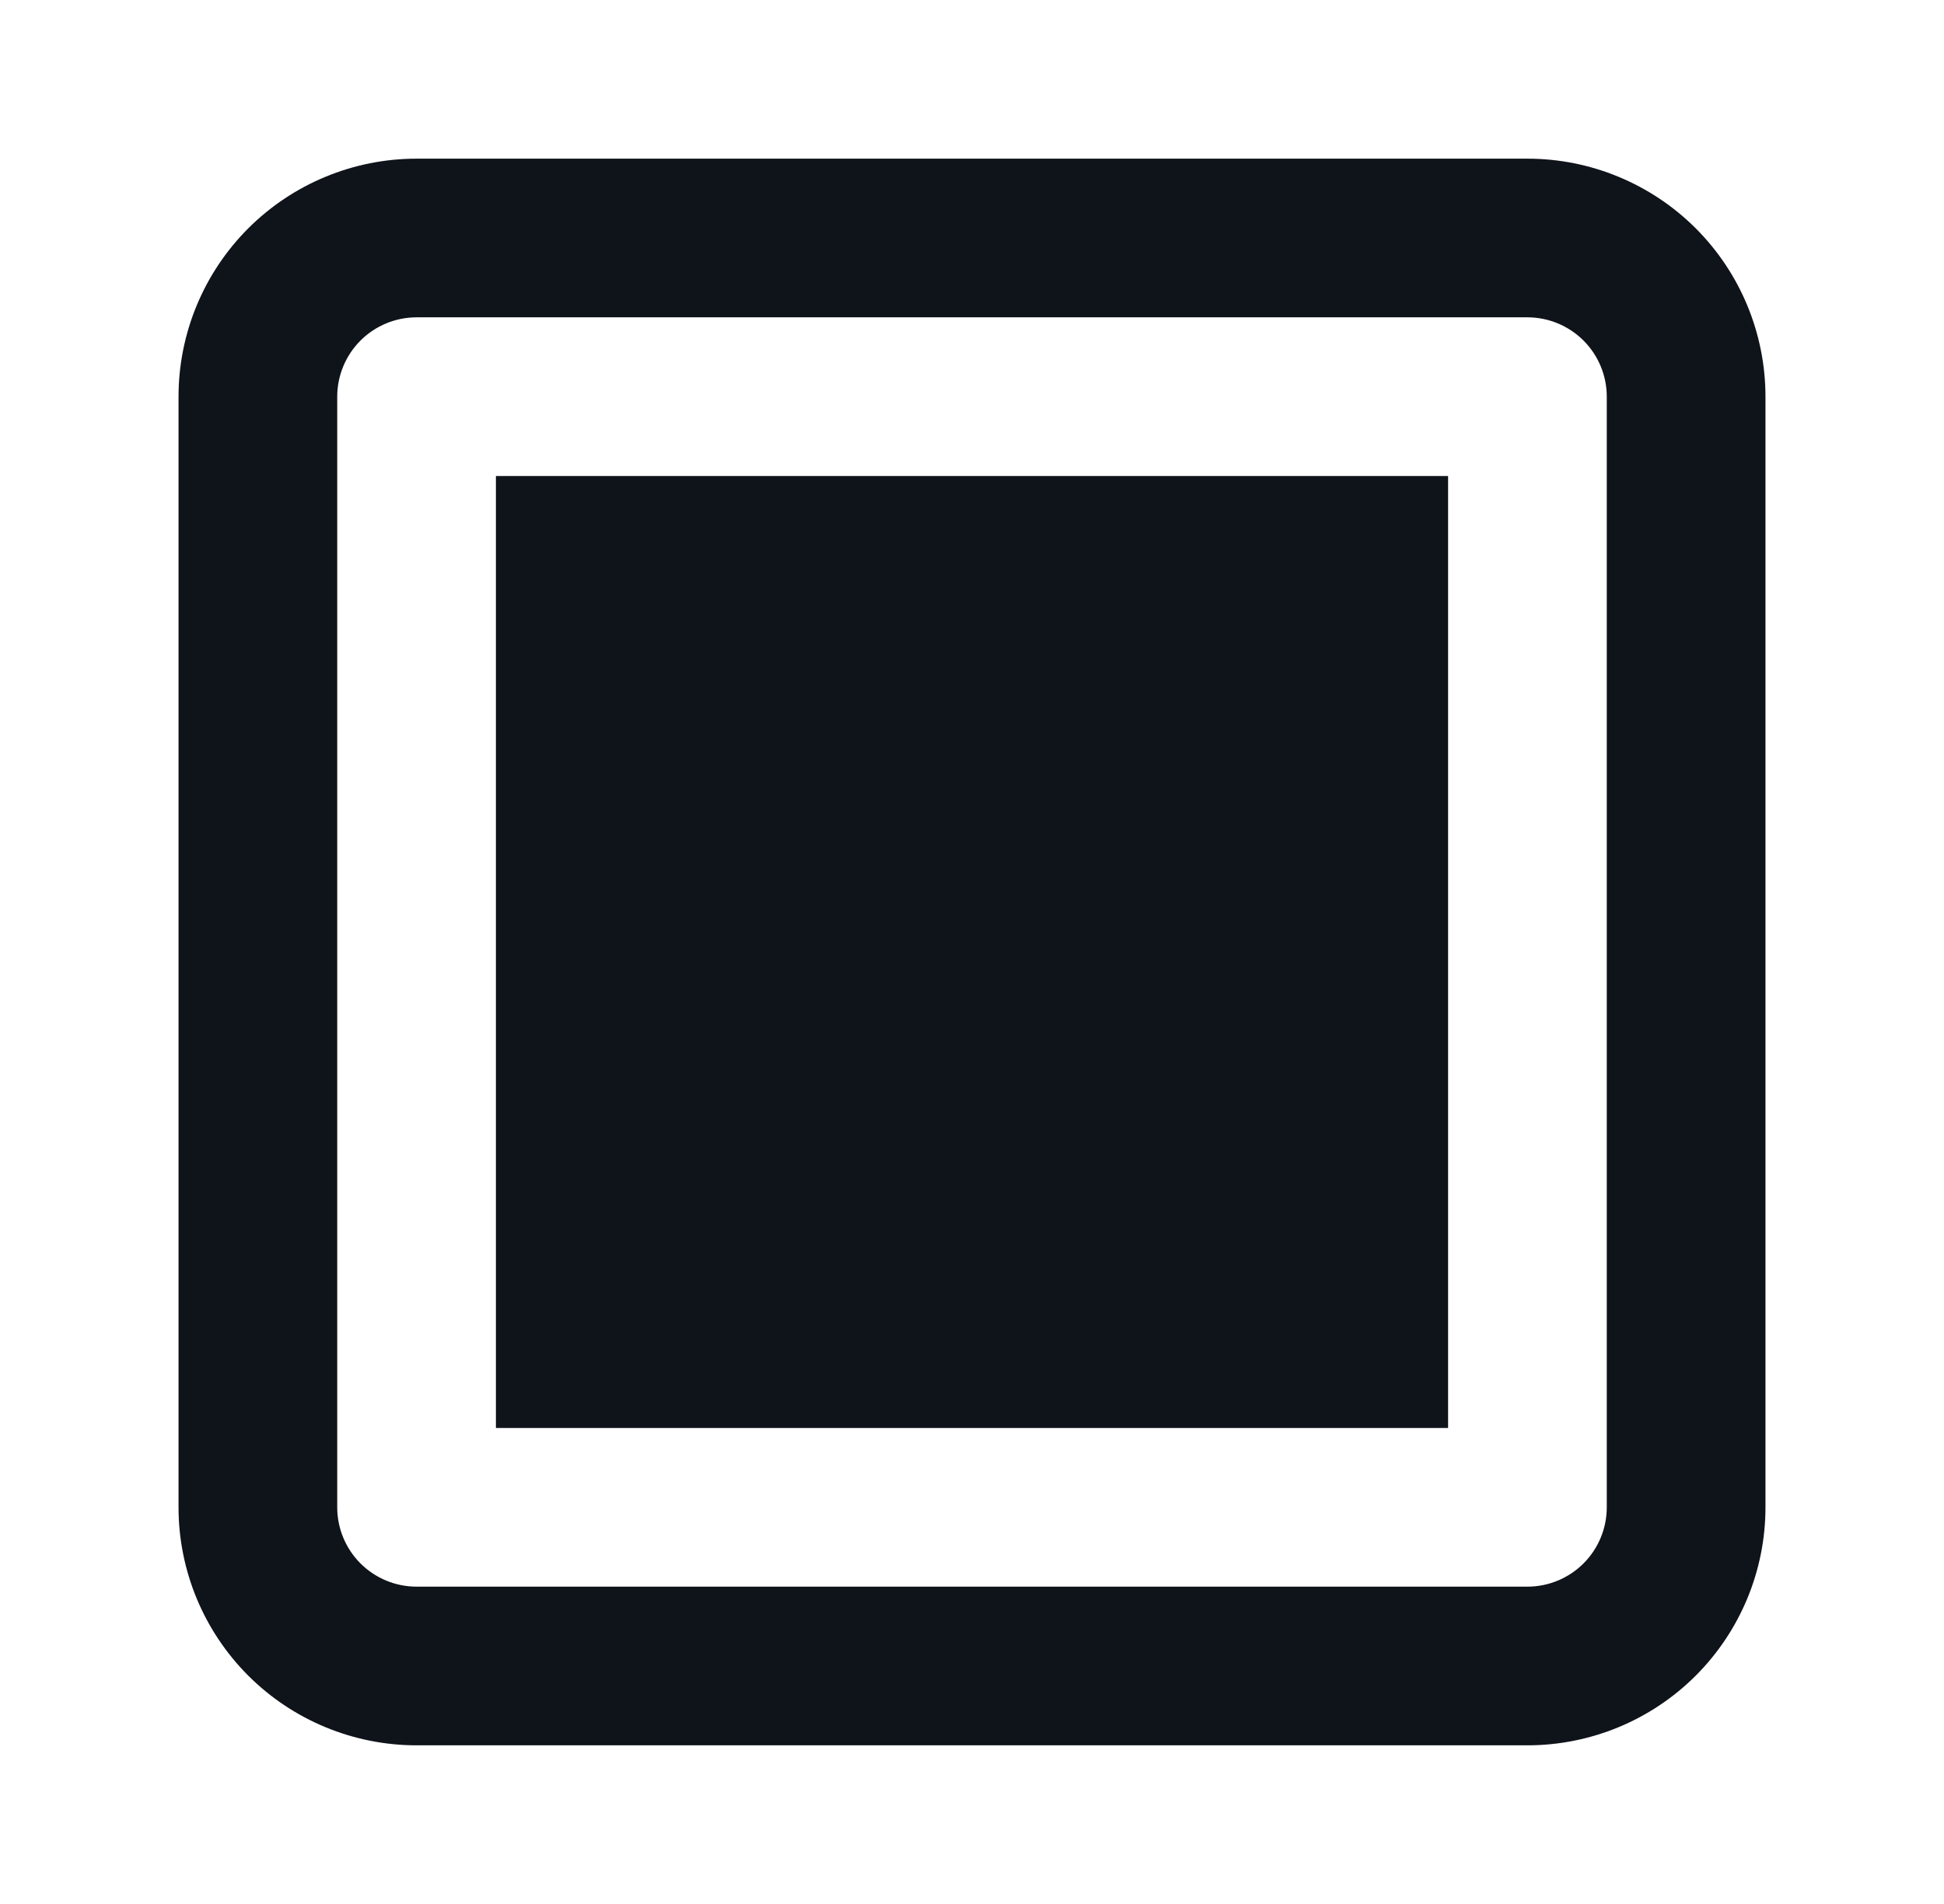 <svg width="49" height="48" viewBox="0 0 49 48" fill="none" xmlns="http://www.w3.org/2000/svg">
<path d="M38.5 8C39.03 8 39.539 8.211 39.914 8.586C40.289 8.961 40.5 9.47 40.5 10V38C40.5 38.53 40.289 39.039 39.914 39.414C39.539 39.789 39.03 40 38.5 40H10.5C9.97 40 9.461 39.789 9.086 39.414C8.711 39.039 8.5 38.53 8.5 38V10C8.5 9.47 8.711 8.961 9.086 8.586C9.461 8.211 9.97 8 10.5 8H38.5ZM38.5 4H10.5C8.909 4 7.383 4.632 6.257 5.757C5.132 6.883 4.5 8.409 4.5 10V38C4.5 39.591 5.132 41.117 6.257 42.243C7.383 43.368 8.909 44 10.5 44H38.5C40.091 44 41.617 43.368 42.743 42.243C43.868 41.117 44.5 39.591 44.5 38V10C44.5 8.409 43.868 6.883 42.743 5.757C41.617 4.632 40.091 4 38.5 4ZM36.5 12H12.5V36H36.5V12Z" fill="#0F131A"/>
</svg>
